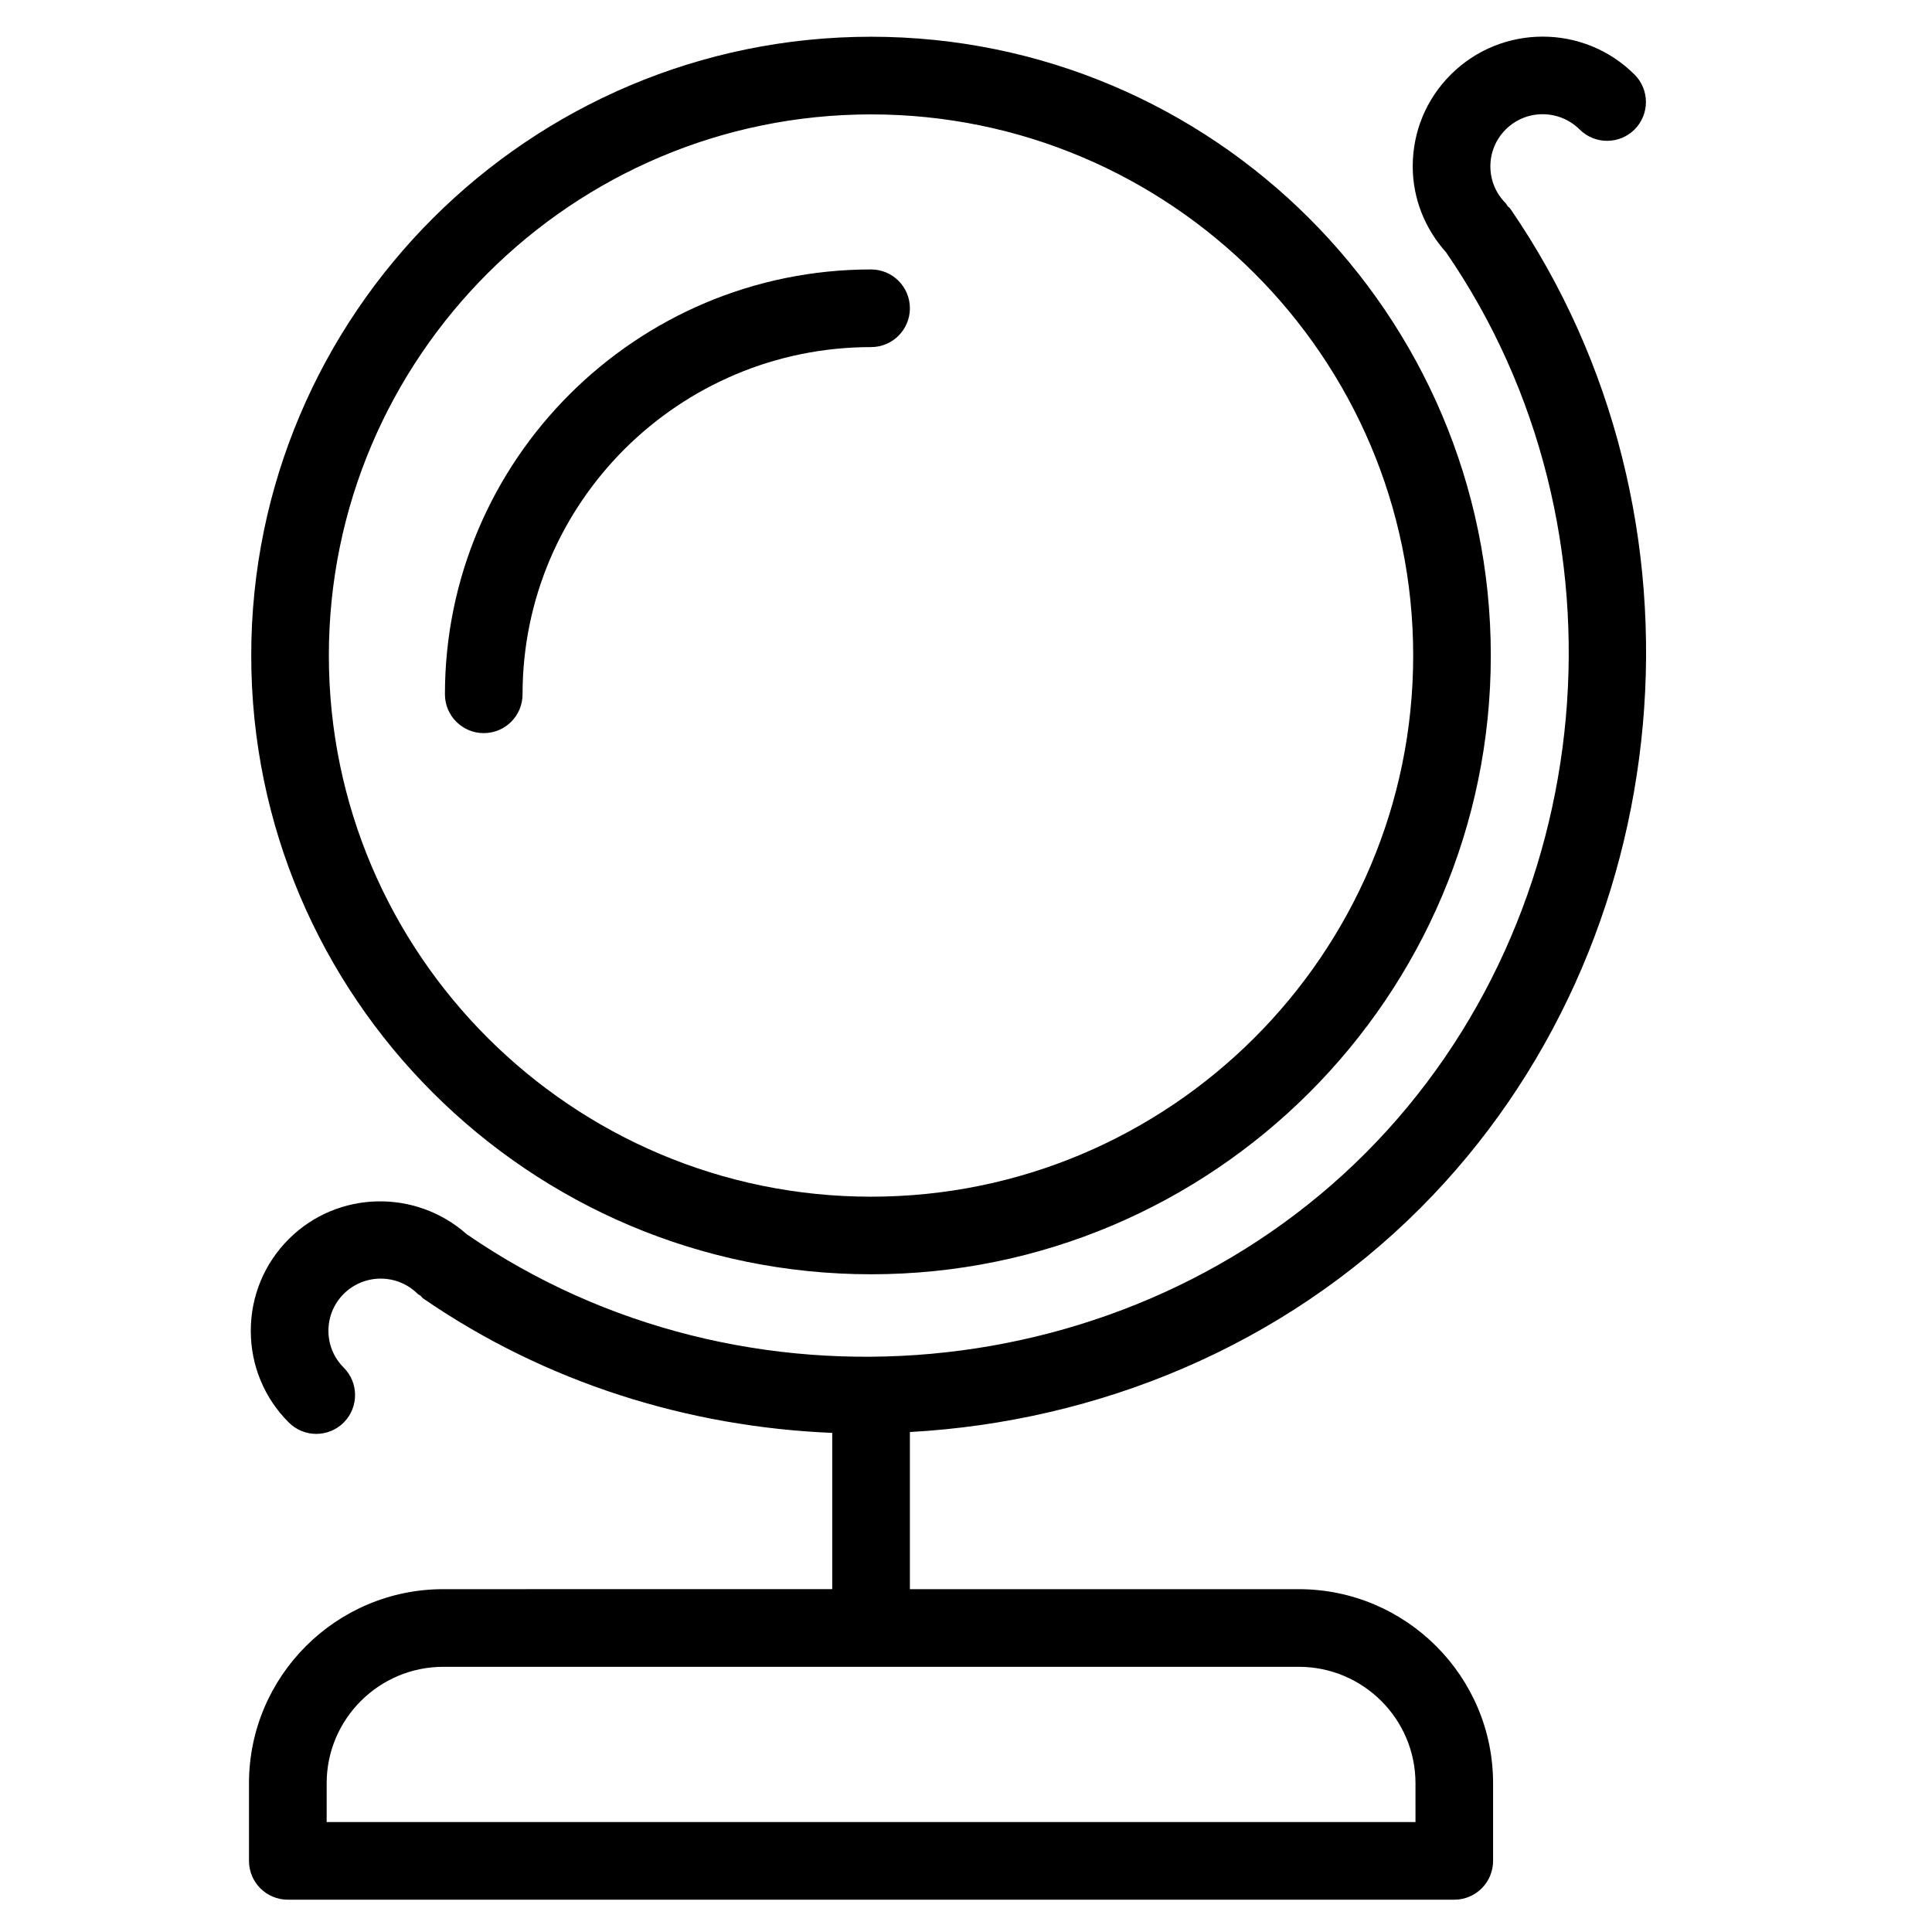 <?xml version="1.0" encoding="UTF-8"?>
<!-- Uploaded to: ICON Repo, www.iconrepo.com, Generator: ICON Repo Mixer Tools -->
<svg fill="#000000" width="800px" height="800px" version="1.1" viewBox="144 144 512 512" xmlns="http://www.w3.org/2000/svg">
 <path d="m488.19 565.15h-103.06v-41.648c49.906-2.754 98.746-22.738 135.32-59.391 69.48-69.625 79.707-183.48 23.781-264.82-0.191-0.277-0.484-0.418-0.695-0.664-0.203-0.246-0.297-0.559-0.523-0.789-2.609-2.602-4.047-6.062-4.047-9.742 0-3.688 1.438-7.164 4.055-9.777 5.406-5.406 14.184-5.391 19.613 0.004 4.019 4.004 10.531 4 14.547-0.016 4.012-4.019 4.012-10.539-0.02-14.551-13.406-13.395-35.246-13.402-48.68 0.004-6.516 6.5-10.094 15.145-10.094 24.34 0.012 8.531 3.219 16.504 8.863 22.801 0.012 0.012 0.012 0.031 0.02 0.039 50.422 73.312 41.215 175.9-21.387 238.64-62.539 62.676-164.89 71.961-238.08 21.578-0.02-0.02-0.051-0.02-0.07-0.039-13.504-12.027-34.234-11.688-47.191 1.234-6.5 6.5-10.086 15.148-10.078 24.344 0 9.18 3.586 17.82 10.086 24.297 2.012 1.996 4.629 3.004 7.262 3.004 2.629 0 5.273-1.004 7.285-3.019 4.004-4.027 4.004-10.543-0.02-14.555-2.606-2.606-4.039-6.055-4.039-9.75 0-3.691 1.438-7.16 4.039-9.77 5.426-5.406 14.203-5.406 19.629 0 0.23 0.223 0.523 0.301 0.762 0.504 0.25 0.211 0.395 0.504 0.664 0.684 32.586 22.43 70.367 34.062 108.42 35.641v41.406l-103.07 0.008c-28.391 0-51.496 23.074-51.496 51.434v20.57c0 5.688 4.606 10.289 10.289 10.289h309.12c5.688 0 10.289-4.602 10.289-10.289v-20.57c0.004-28.359-23.102-51.434-51.5-51.434zm30.93 61.715h-288.55v-10.281c0-17.02 13.875-30.863 30.918-30.863h226.7c17.059 0 30.93 13.844 30.93 30.863zm-144.28-145.17c90.559 0 164.24-73.566 164.24-163.98 0-90.418-73.684-163.98-164.24-163.98-90.578 0-164.26 73.555-164.26 163.98 0 90.414 73.688 163.98 164.26 163.98zm0-307.38c79.219 0 143.67 64.332 143.67 143.41 0 79.078-64.453 143.41-143.67 143.41-79.23 0-143.69-64.332-143.69-143.41 0.004-79.078 64.469-143.41 143.69-143.41zm-102.64 163.97c-5.684 0-10.289-4.609-10.289-10.289 0-62.078 50.656-112.59 112.93-112.59 5.688 0 10.289 4.609 10.289 10.289 0 5.68-4.602 10.289-10.289 10.289-50.93 0-92.359 41.277-92.359 92.016 0.004 5.68-4.594 10.285-10.281 10.285z"/>
</svg>